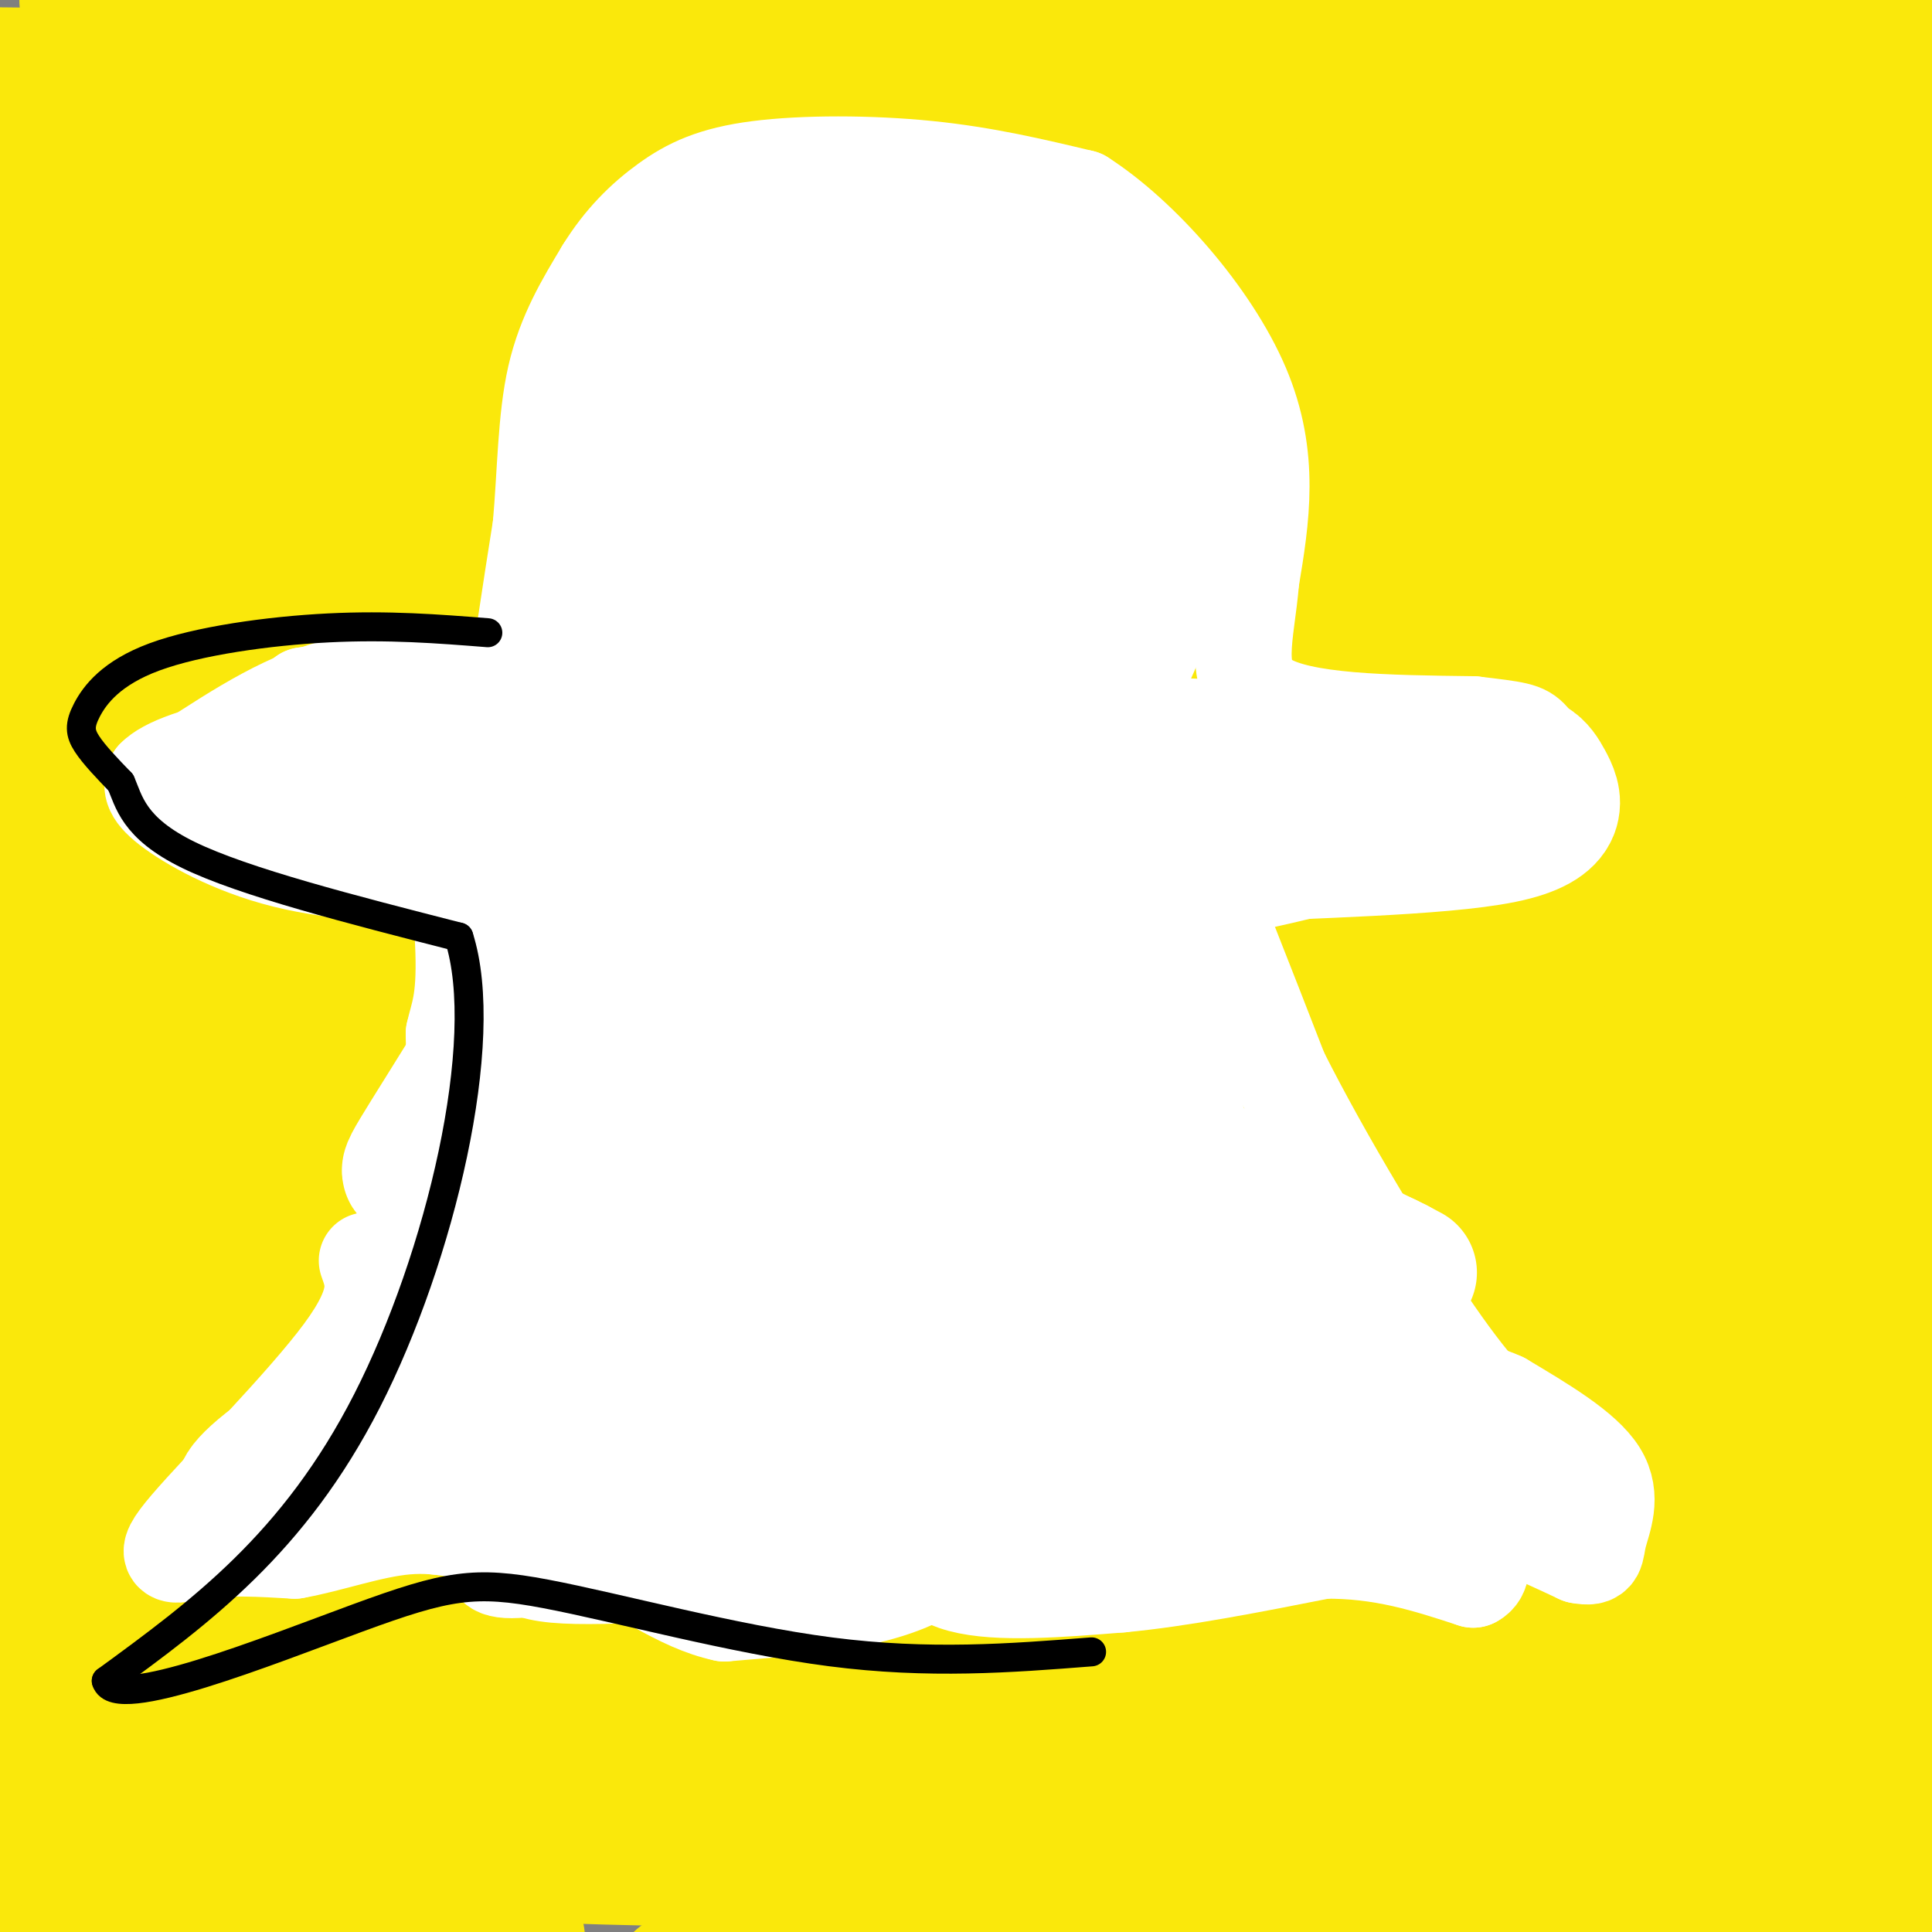<svg viewBox='0 0 400 400' version='1.1' xmlns='http://www.w3.org/2000/svg' xmlns:xlink='http://www.w3.org/1999/xlink'><rect x="0" y="0" width="400" height="400" fill="#808080" stroke="none"/><g fill='none' stroke='#fae80b' stroke-width='28' stroke-linecap='round' stroke-linejoin='round'><path d='M82,337c2.667,-63.417 5.333,-126.833 5,-162c-0.333,-35.167 -3.667,-42.083 -7,-49'/><path d='M80,126c-0.888,-13.536 0.391,-22.876 0,-7c-0.391,15.876 -2.451,56.967 -2,83c0.451,26.033 3.415,37.010 4,54c0.585,16.990 -1.207,39.995 -3,63'/><path d='M79,319c-0.289,16.156 0.489,25.044 1,6c0.511,-19.044 0.756,-66.022 1,-113'/><path d='M81,212c-1.202,-25.940 -4.708,-34.292 -6,-42c-1.292,-7.708 -0.369,-14.774 1,-20c1.369,-5.226 3.185,-8.613 5,-12'/><path d='M81,138c1.102,-6.297 1.357,-16.038 3,-21c1.643,-4.962 4.673,-5.144 10,-8c5.327,-2.856 12.951,-8.388 21,-11c8.049,-2.612 16.525,-2.306 25,-2'/><path d='M140,96c20.214,1.893 58.250,7.625 88,10c29.750,2.375 51.214,1.393 56,1c4.786,-0.393 -7.107,-0.196 -19,0'/><path d='M265,107c-25.578,-0.133 -80.022,-0.467 -114,-2c-33.978,-1.533 -47.489,-4.267 -61,-7'/><path d='M90,98c-10.655,-1.000 -6.792,0.000 -9,2c-2.208,2.000 -10.488,5.000 -13,14c-2.512,9.000 0.744,24.000 4,39'/><path d='M72,153c0.833,31.500 0.917,90.750 1,150'/><path d='M73,303c-0.467,29.733 -2.133,29.067 5,30c7.133,0.933 23.067,3.467 39,6'/><path d='M117,339c28.833,1.167 81.417,1.083 134,1'/><path d='M251,340c29.200,-0.244 35.200,-1.356 39,-3c3.800,-1.644 5.400,-3.822 7,-6'/><path d='M297,331c0.655,-7.869 -1.208,-24.542 -1,-45c0.208,-20.458 2.488,-44.702 5,-60c2.512,-15.298 5.256,-21.649 8,-28'/><path d='M309,198c1.733,-15.200 2.067,-39.200 1,-53c-1.067,-13.800 -3.533,-17.400 -6,-21'/><path d='M304,124c-1.333,-5.167 -1.667,-7.583 -2,-10'/><path d='M302,114c-3.798,-2.560 -12.292,-3.958 -9,-3c3.292,0.958 18.369,4.274 24,12c5.631,7.726 1.815,19.863 -2,32'/><path d='M315,155c0.333,14.786 2.167,35.750 2,67c-0.167,31.250 -2.333,72.786 -4,93c-1.667,20.214 -2.833,19.107 -4,18'/><path d='M309,333c3.156,5.244 13.044,9.356 -2,10c-15.044,0.644 -55.022,-2.178 -95,-5'/><path d='M212,338c-33.667,-4.022 -70.333,-11.578 -87,-17c-16.667,-5.422 -13.333,-8.711 -10,-12'/><path d='M115,309c-3.689,6.756 -7.911,29.644 -6,3c1.911,-26.644 9.956,-102.822 18,-179'/><path d='M127,133c-1.095,-33.071 -12.833,-26.250 -18,-18c-5.167,8.250 -3.762,17.929 -2,29c1.762,11.071 3.881,23.536 6,36'/><path d='M113,180c-0.690,20.163 -5.415,52.570 -7,71c-1.585,18.430 -0.030,22.882 1,25c1.030,2.118 1.536,1.902 4,1c2.464,-0.902 6.887,-2.489 10,-2c3.113,0.489 4.915,3.055 5,-7c0.085,-10.055 -1.547,-32.730 -1,-52c0.547,-19.270 3.274,-35.135 6,-51'/><path d='M131,165c7.810,-16.893 24.333,-33.625 24,-39c-0.333,-5.375 -17.524,0.607 -22,3c-4.476,2.393 3.762,1.196 12,0'/><path d='M145,129c32.246,-1.292 106.860,-4.522 123,-2c16.140,2.522 -26.193,10.794 -55,15c-28.807,4.206 -44.088,4.344 -55,6c-10.912,1.656 -17.456,4.828 -24,8'/><path d='M134,156c34.889,-5.556 134.111,-23.444 162,-27c27.889,-3.556 -15.556,7.222 -59,18'/><path d='M237,147c-21.048,6.119 -44.167,12.417 -69,20c-24.833,7.583 -51.381,16.452 -30,14c21.381,-2.452 90.690,-16.226 160,-30'/><path d='M298,151c29.126,-6.663 21.943,-8.321 5,-3c-16.943,5.321 -43.644,17.622 -58,24c-14.356,6.378 -16.365,6.832 -31,8c-14.635,1.168 -41.896,3.048 -56,5c-14.104,1.952 -15.052,3.976 -16,6'/><path d='M142,191c-11.719,4.488 -33.018,12.708 -14,13c19.018,0.292 78.351,-7.344 107,-11c28.649,-3.656 26.614,-3.330 30,-5c3.386,-1.670 12.193,-5.335 21,-9'/><path d='M286,179c13.774,-5.988 37.708,-16.458 9,-5c-28.708,11.458 -110.060,44.845 -152,61c-41.940,16.155 -44.470,15.077 -47,14'/><path d='M96,249c18.313,-4.691 87.595,-23.418 128,-37c40.405,-13.582 51.932,-22.017 45,-19c-6.932,3.017 -32.322,17.487 -50,25c-17.678,7.513 -27.643,8.068 -34,9c-6.357,0.932 -9.106,2.239 -21,3c-11.894,0.761 -32.933,0.974 -40,-2c-7.067,-2.974 -0.162,-9.135 10,-17c10.162,-7.865 23.581,-17.432 37,-27'/><path d='M171,184c8.556,-5.895 11.444,-7.134 23,-11c11.556,-3.866 31.778,-10.359 33,-8c1.222,2.359 -16.558,13.570 -27,20c-10.442,6.430 -13.547,8.079 -32,14c-18.453,5.921 -52.256,16.113 -76,21c-23.744,4.887 -37.431,4.470 -48,4c-10.569,-0.470 -18.020,-0.991 -26,-3c-7.980,-2.009 -16.490,-5.504 -25,-9'/><path d='M12,170c5.119,-5.370 10.238,-10.741 23,-20c12.762,-9.259 33.165,-22.407 51,-33c17.835,-10.593 33.100,-18.631 76,-36c42.900,-17.369 113.435,-44.070 156,-58c42.565,-13.930 57.159,-15.091 61,-14c3.841,1.091 -3.073,4.432 -22,11c-18.927,6.568 -49.869,16.363 -73,23c-23.131,6.637 -38.453,10.116 -67,16c-28.547,5.884 -70.320,14.172 -108,19c-37.680,4.828 -71.268,6.194 -79,4c-7.732,-2.194 10.391,-7.949 18,-12c7.609,-4.051 4.702,-6.398 49,-15c44.298,-8.602 135.799,-23.458 197,-32c61.201,-8.542 92.100,-10.771 123,-13'/><path d='M402,18c-63.169,7.151 -126.338,14.303 -185,19c-58.662,4.697 -112.819,6.941 -127,5c-14.181,-1.941 11.612,-8.065 19,-11c7.388,-2.935 -3.631,-2.682 25,-7c28.631,-4.318 96.911,-13.209 129,-18c32.089,-4.791 27.985,-5.482 12,0c-15.985,5.482 -43.853,17.138 -98,25c-54.147,7.862 -134.574,11.931 -215,16'/><path d='M61,31c116.022,-3.444 232.044,-6.889 262,-5c29.956,1.889 -26.156,9.111 -103,13c-76.844,3.889 -174.422,4.444 -272,5'/><path d='M18,0c0.000,0.000 93.000,-5.000 93,-5'/><path d='M145,0c-2.244,2.044 -4.489,4.089 -28,8c-23.511,3.911 -68.289,9.689 -101,12c-32.711,2.311 -53.356,1.156 -74,0'/><path d='M296,5c-41.333,4.167 -82.667,8.333 -140,10c-57.333,1.667 -130.667,0.833 -204,0'/><path d='M347,2c2.825,0.518 5.649,1.037 7,2c1.351,0.963 1.228,2.372 -4,4c-5.228,1.628 -15.561,3.477 -51,5c-35.439,1.523 -95.982,2.721 -107,0c-11.018,-2.721 27.491,-9.360 66,-16'/><path d='M302,0c-3.582,1.576 -7.164,3.152 -41,4c-33.836,0.848 -97.925,0.970 -115,0c-17.075,-0.970 12.864,-3.030 48,-4c35.136,-0.970 75.467,-0.848 116,1c40.533,1.848 81.266,5.424 122,9'/><path d='M338,45c-79.750,8.750 -159.500,17.500 -220,22c-60.500,4.500 -101.750,4.750 -143,5'/><path d='M12,56c14.667,-1.250 29.333,-2.500 134,1c104.667,3.500 299.333,11.750 494,20'/><path d='M364,98c-42.333,2.250 -84.667,4.500 -150,5c-65.333,0.500 -153.667,-0.750 -242,-2'/><path d='M169,82c50.250,2.583 100.500,5.167 163,10c62.500,4.833 137.250,11.917 212,19'/><path d='M299,134c-28.444,-0.800 -56.889,-1.600 -103,-6c-46.111,-4.400 -109.889,-12.400 -147,-18c-37.111,-5.600 -47.556,-8.800 -58,-12'/><path d='M139,84c0.000,0.000 359.000,23.000 359,23'/><path d='M351,80c-9.911,-1.911 -19.822,-3.822 -23,-6c-3.178,-2.178 0.378,-4.622 20,-7c19.622,-2.378 55.311,-4.689 91,-7'/><path d='M402,53c-11.167,-0.667 -22.333,-1.333 -22,-2c0.333,-0.667 12.167,-1.333 24,-2'/><path d='M393,51c-18.029,1.462 -36.057,2.923 -62,4c-25.943,1.077 -59.800,1.769 -68,-2c-8.200,-3.769 9.256,-12.000 27,-19c17.744,-7.000 35.777,-12.769 52,-18c16.223,-5.231 30.635,-9.923 53,-15c22.365,-5.077 52.682,-10.538 83,-16'/><path d='M311,17c-61.750,-3.250 -123.500,-6.500 -170,-10c-46.500,-3.500 -77.750,-7.250 -109,-11'/><path d='M367,55c-7.027,1.134 -14.054,2.268 -30,2c-15.946,-0.268 -40.810,-1.938 -49,-4c-8.190,-2.062 0.295,-4.517 4,-6c3.705,-1.483 2.630,-1.995 27,-6c24.370,-4.005 74.185,-11.502 124,-19'/><path d='M397,24c-21.167,0.333 -42.333,0.667 -35,2c7.333,1.333 43.167,3.667 79,6'/><path d='M374,66c-41.014,1.538 -82.027,3.076 -140,-3c-57.973,-6.076 -132.904,-19.765 -151,-20c-18.096,-0.235 20.645,12.983 36,20c15.355,7.017 7.324,7.833 6,8c-1.324,0.167 4.057,-0.316 -2,3c-6.057,3.316 -23.554,10.431 -33,14c-9.446,3.569 -10.842,3.591 -27,4c-16.158,0.409 -47.079,1.204 -78,2'/><path d='M5,86c16.713,-2.129 33.427,-4.258 62,-4c28.573,0.258 69.006,2.904 82,6c12.994,3.096 -1.449,6.641 -22,10c-20.551,3.359 -47.208,6.532 -62,8c-14.792,1.468 -17.720,1.231 -22,-1c-4.280,-2.231 -9.914,-6.456 -24,-9c-14.086,-2.544 -36.625,-3.407 38,-8c74.625,-4.593 246.413,-12.914 306,-14c59.587,-1.086 6.973,5.064 -29,12c-35.973,6.936 -55.305,14.657 -82,20c-26.695,5.343 -60.753,8.308 -81,8c-20.247,-0.308 -26.682,-3.891 -31,-7c-4.318,-3.109 -6.519,-5.746 47,-6c53.519,-0.254 162.760,1.873 272,4'/><path d='M369,112c-56.156,3.133 -112.311,6.267 -153,8c-40.689,1.733 -65.911,2.067 -101,0c-35.089,-2.067 -80.044,-6.533 -125,-11'/><path d='M19,104c99.500,2.417 199.000,4.833 269,9c70.000,4.167 110.500,10.083 151,16'/><path d='M335,164c-59.333,-1.867 -118.667,-3.733 -162,-6c-43.333,-2.267 -70.667,-4.933 -108,-10c-37.333,-5.067 -84.667,-12.533 -132,-20'/><path d='M51,131c124.829,4.633 249.658,9.266 295,12c45.342,2.734 11.197,3.570 -22,7c-33.197,3.430 -65.444,9.456 -101,13c-35.556,3.544 -74.419,4.608 -100,6c-25.581,1.392 -37.880,3.112 -67,0c-29.120,-3.112 -75.060,-11.056 -121,-19'/><path d='M20,152c81.600,7.444 163.200,14.889 222,21c58.800,6.111 94.800,10.889 120,15c25.200,4.111 39.600,7.556 54,11'/><path d='M378,200c-54.333,-1.083 -108.667,-2.167 -178,-7c-69.333,-4.833 -153.667,-13.417 -238,-22'/><path d='M103,144c55.923,2.940 111.845,5.881 120,8c8.155,2.119 -31.458,3.417 -56,4c-24.542,0.583 -34.012,0.452 -64,-1c-29.988,-1.452 -80.494,-4.226 -131,-7'/><path d='M60,126c23.982,5.637 47.964,11.274 65,16c17.036,4.726 27.125,8.542 31,12c3.875,3.458 1.536,6.560 -31,8c-32.536,1.440 -95.268,1.220 -158,1'/><path d='M49,136c45.971,2.987 91.943,5.974 77,0c-14.943,-5.974 -90.799,-20.911 -121,-27c-30.201,-6.089 -14.746,-3.332 12,-3c26.746,0.332 64.785,-1.762 63,0c-1.785,1.762 -43.392,7.381 -85,13'/><path d='M22,150c115.133,1.911 230.267,3.822 232,2c1.733,-1.822 -109.933,-7.378 -175,-12c-65.067,-4.622 -83.533,-8.311 -102,-12'/><path d='M136,86c29.833,0.833 59.667,1.667 113,7c53.333,5.333 130.167,15.167 207,25'/><path d='M364,144c-127.250,16.143 -254.500,32.286 -296,37c-41.500,4.714 2.750,-2.000 21,-5c18.250,-3.000 10.500,-2.286 61,-2c50.500,0.286 159.250,0.143 268,0'/><path d='M389,164c-23.776,-0.623 -47.553,-1.246 -70,-3c-22.447,-1.754 -43.565,-4.638 -52,-7c-8.435,-2.362 -4.189,-4.200 3,-8c7.189,-3.800 17.320,-9.562 38,-15c20.680,-5.438 51.909,-10.554 72,-13c20.091,-2.446 29.046,-2.223 38,-2'/><path d='M384,158c-4.659,2.013 -9.318,4.026 -17,5c-7.682,0.974 -18.387,0.910 -25,1c-6.613,0.090 -9.133,0.333 -13,-1c-3.867,-1.333 -9.079,-4.244 -12,-7c-2.921,-2.756 -3.549,-5.359 16,-10c19.549,-4.641 59.274,-11.321 99,-18'/><path d='M393,154c-7.298,-0.714 -14.595,-1.429 -18,-2c-3.405,-0.571 -2.917,-1.000 0,-3c2.917,-2.000 8.262,-5.571 16,-8c7.738,-2.429 17.869,-3.714 28,-5'/><path d='M393,179c-7.838,1.643 -15.675,3.286 -33,1c-17.325,-2.286 -44.137,-8.500 -84,-10c-39.863,-1.500 -92.778,1.713 -125,1c-32.222,-0.713 -43.750,-5.353 -49,-7c-5.250,-1.647 -4.223,-0.302 -1,8c3.223,8.302 8.641,23.559 10,32c1.359,8.441 -1.341,10.065 -3,12c-1.659,1.935 -2.276,4.183 -9,8c-6.724,3.817 -19.554,9.205 -31,12c-11.446,2.795 -21.509,2.998 -31,2c-9.491,-0.998 -18.410,-3.195 -20,-5c-1.590,-1.805 4.149,-3.217 18,-5c13.851,-1.783 35.815,-3.938 76,-5c40.185,-1.062 98.593,-1.031 157,-1'/><path d='M268,222c45.048,-0.071 79.167,0.250 92,2c12.833,1.750 4.381,4.929 -61,6c-65.381,1.071 -187.690,0.036 -310,-1'/><path d='M45,209c31.640,0.416 63.279,0.833 107,4c43.721,3.167 99.523,9.086 122,12c22.477,2.914 11.628,2.823 -13,6c-24.628,3.177 -63.037,9.622 -111,13c-47.963,3.378 -105.482,3.689 -163,4'/><path d='M2,212c81.667,-2.833 163.333,-5.667 160,-6c-3.333,-0.333 -91.667,1.833 -180,4'/><path d='M10,206c24.917,3.417 49.833,6.833 43,7c-6.833,0.167 -45.417,-2.917 -84,-6'/><path d='M2,181c6.000,-0.333 12.000,-0.667 10,0c-2.000,0.667 -12.000,2.333 -22,4'/><path d='M32,187c15.917,0.500 31.833,1.000 23,2c-8.833,1.000 -42.417,2.500 -76,4'/><path d='M0,186c45.804,-1.012 91.607,-2.024 127,-1c35.393,1.024 60.375,4.083 68,7c7.625,2.917 -2.107,5.690 -38,10c-35.893,4.310 -97.946,10.155 -160,16'/><path d='M22,220c0.000,0.000 421.000,8.000 421,8'/><path d='M298,266c-96.000,0.417 -192.000,0.833 -251,0c-59.000,-0.833 -81.000,-2.917 -103,-5'/><path d='M46,233c68.599,-0.017 137.197,-0.034 171,0c33.803,0.034 32.810,0.120 42,2c9.190,1.880 28.563,5.554 35,8c6.437,2.446 -0.063,3.664 -3,5c-2.938,1.336 -2.313,2.791 -25,9c-22.687,6.209 -68.685,17.172 -106,24c-37.315,6.828 -65.947,9.522 -92,11c-26.053,1.478 -49.526,1.739 -73,2'/><path d='M0,253c0.000,0.000 532.000,6.000 532,6'/><path d='M336,274c0.000,0.000 -337.000,-2.000 -337,-2'/><path d='M47,255c0.000,0.000 383.000,-12.000 383,-12'/><path d='M386,247c-14.222,-0.089 -28.444,-0.178 -34,-1c-5.556,-0.822 -2.444,-2.378 10,-4c12.444,-1.622 34.222,-3.311 56,-5'/><path d='M395,232c-20.733,-0.933 -41.467,-1.867 -45,-4c-3.533,-2.133 10.133,-5.467 23,-8c12.867,-2.533 24.933,-4.267 37,-6'/><path d='M398,216c-94.644,29.889 -189.289,59.778 -239,75c-49.711,15.222 -54.489,15.778 -80,20c-25.511,4.222 -71.756,12.111 -118,20'/><path d='M39,326c95.917,-16.667 191.833,-33.333 253,-43c61.167,-9.667 87.583,-12.333 114,-15'/><path d='M323,313c-24.202,1.274 -48.405,2.548 -92,2c-43.595,-0.548 -106.583,-2.917 -145,-5c-38.417,-2.083 -52.262,-3.881 -71,-7c-18.738,-3.119 -42.369,-7.560 -66,-12'/><path d='M26,264c0.000,0.000 387.000,-19.000 387,-19'/><path d='M361,262c-58.338,9.065 -116.676,18.129 -157,23c-40.324,4.871 -62.632,5.547 -70,6c-7.368,0.453 0.206,0.681 3,2c2.794,1.319 0.810,3.728 -3,6c-3.810,2.272 -9.444,4.405 -14,7c-4.556,2.595 -8.034,5.651 -29,6c-20.966,0.349 -59.421,-2.010 -61,-3c-1.579,-0.990 33.718,-0.610 52,2c18.282,2.610 19.548,7.451 21,10c1.452,2.549 3.090,2.807 -2,6c-5.090,3.193 -16.909,9.321 -26,13c-9.091,3.679 -15.455,4.908 -30,6c-14.545,1.092 -37.273,2.046 -60,3'/><path d='M5,347c9.538,-1.467 19.076,-2.934 42,-3c22.924,-0.066 59.233,1.270 77,3c17.767,1.730 16.990,3.856 20,6c3.010,2.144 9.807,4.307 6,8c-3.807,3.693 -18.217,8.917 -31,12c-12.783,3.083 -23.938,4.024 -47,4c-23.062,-0.024 -58.031,-1.012 -93,-2'/><path d='M10,355c4.446,-0.107 8.893,-0.214 12,1c3.107,1.214 4.875,3.750 5,6c0.125,2.250 -1.393,4.214 -9,7c-7.607,2.786 -21.304,6.393 -35,10'/><path d='M9,356c46.178,-0.244 92.356,-0.489 108,1c15.644,1.489 0.756,4.711 -25,8c-25.756,3.289 -62.378,6.644 -99,10'/><path d='M36,370c34.644,3.133 69.289,6.267 85,8c15.711,1.733 12.489,2.067 -15,5c-27.489,2.933 -79.244,8.467 -131,14'/><path d='M16,389c32.067,3.956 64.133,7.911 79,10c14.867,2.089 12.533,2.311 11,3c-1.533,0.689 -2.267,1.844 -3,3'/><path d='M32,403c-17.324,2.312 -34.649,4.624 13,-7c47.649,-11.624 160.271,-37.183 212,-48c51.729,-10.817 42.565,-6.893 52,-5c9.435,1.893 37.470,1.755 48,3c10.530,1.245 3.556,3.871 -1,6c-4.556,2.129 -6.695,3.759 -10,6c-3.305,2.241 -7.778,5.092 -30,10c-22.222,4.908 -62.194,11.872 -92,15c-29.806,3.128 -49.448,2.419 -72,2c-22.552,-0.419 -48.015,-0.548 -77,-4c-28.985,-3.452 -61.493,-10.226 -94,-17'/><path d='M62,349c0.000,0.000 358.000,3.000 358,3'/><path d='M398,360c-65.583,14.333 -131.167,28.667 -174,37c-42.833,8.333 -62.917,10.667 -83,13'/><path d='M316,403c-4.488,-0.097 -8.975,-0.193 -12,-1c-3.025,-0.807 -4.587,-2.324 15,-5c19.587,-2.676 60.322,-6.511 68,-6c7.678,0.511 -17.702,5.368 -51,8c-33.298,2.632 -74.514,3.038 -64,2c10.514,-1.038 72.757,-3.519 135,-6'/><path d='M366,393c-23.636,-4.619 -47.273,-9.238 -64,-14c-16.727,-4.762 -26.545,-9.668 -28,-13c-1.455,-3.332 5.455,-5.089 12,-7c6.545,-1.911 12.727,-3.974 35,-5c22.273,-1.026 60.636,-1.013 99,-1'/><path d='M356,382c-22.321,-0.833 -44.643,-1.667 -60,-3c-15.357,-1.333 -23.750,-3.167 -23,-6c0.750,-2.833 10.643,-6.667 35,-11c24.357,-4.333 63.179,-9.167 102,-14'/><path d='M384,354c-48.837,8.480 -97.673,16.960 -127,21c-29.327,4.040 -39.143,3.640 -50,2c-10.857,-1.640 -22.753,-4.521 -28,-6c-5.247,-1.479 -3.844,-1.556 0,-4c3.844,-2.444 10.130,-7.253 27,-13c16.870,-5.747 44.325,-12.431 73,-16c28.675,-3.569 58.570,-4.024 75,-2c16.430,2.024 19.397,6.528 21,9c1.603,2.472 1.844,2.914 0,7c-1.844,4.086 -5.774,11.816 -19,19c-13.226,7.184 -35.749,13.820 -47,17c-11.251,3.180 -11.232,2.902 -17,2c-5.768,-0.902 -17.325,-2.430 -22,-4c-4.675,-1.570 -2.470,-3.184 4,-9c6.470,-5.816 17.203,-15.835 31,-25c13.797,-9.165 30.656,-17.476 49,-25c18.344,-7.524 38.172,-14.262 58,-21'/><path d='M387,321c-24.588,4.355 -49.176,8.709 -72,11c-22.824,2.291 -43.884,2.517 -54,3c-10.116,0.483 -9.288,1.223 -20,-1c-10.712,-2.223 -32.964,-7.410 -37,-11c-4.036,-3.590 10.144,-5.582 17,-7c6.856,-1.418 6.387,-2.262 42,-4c35.613,-1.738 107.306,-4.369 179,-7'/><path d='M389,313c-18.745,1.652 -37.491,3.304 -54,4c-16.509,0.696 -30.783,0.435 -49,-2c-18.217,-2.435 -40.378,-7.044 -44,-11c-3.622,-3.956 11.294,-7.257 15,-9c3.706,-1.743 -3.798,-1.926 23,-5c26.798,-3.074 87.899,-9.037 149,-15'/><path d='M374,294c-19.778,0.083 -39.557,0.166 -49,0c-9.443,-0.166 -8.552,-0.581 -11,-1c-2.448,-0.419 -8.236,-0.844 -1,-3c7.236,-2.156 27.496,-6.045 50,-8c22.504,-1.955 47.252,-1.978 72,-2'/><path d='M397,378c-5.016,1.575 -10.033,3.149 -15,7c-4.967,3.851 -9.885,9.977 -7,-6c2.885,-15.977 13.574,-54.057 18,-63c4.426,-8.943 2.588,11.252 0,30c-2.588,18.748 -5.928,36.047 -6,41c-0.072,4.953 3.122,-2.442 4,-10c0.878,-7.558 -0.561,-15.279 -2,-23'/><path d='M389,354c-0.833,-4.667 -1.917,-4.833 -3,-5'/></g>
<g fill='none' stroke='#ffffff' stroke-width='20' stroke-linecap='round' stroke-linejoin='round'><path d='M125,273c-1.083,5.917 -2.167,11.833 -6,19c-3.833,7.167 -10.417,15.583 -17,24'/><path d='M102,316c-2.536,4.821 -0.375,4.875 0,6c0.375,1.125 -1.036,3.321 5,3c6.036,-0.321 19.518,-3.161 33,-6'/><path d='M140,319c10.333,-4.000 19.667,-11.000 29,-18'/><path d='M169,301c3.333,-0.667 -2.833,6.667 -9,14'/><path d='M160,315c-2.452,3.143 -4.083,4.000 -5,7c-0.917,3.000 -1.119,8.143 3,9c4.119,0.857 12.560,-2.571 21,-6'/><path d='M179,325c4.738,-2.536 6.083,-5.875 8,-5c1.917,0.875 4.405,5.964 12,8c7.595,2.036 20.298,1.018 33,0'/><path d='M232,328c12.500,-1.167 27.250,-4.083 42,-7'/><path d='M274,321c12.167,-0.167 21.583,2.917 31,6'/><path d='M305,327c4.111,-2.044 -1.111,-10.156 1,-12c2.111,-1.844 11.556,2.578 21,7'/><path d='M327,322c3.917,0.774 3.208,-0.792 4,-4c0.792,-3.208 3.083,-8.060 0,-13c-3.083,-4.940 -11.542,-9.970 -20,-15'/><path d='M311,290c-6.500,-3.000 -12.750,-3.000 -19,-3'/><path d='M76,261c1.482,4.107 2.964,8.214 -5,19c-7.964,10.786 -25.375,28.250 -32,36c-6.625,7.750 -2.464,5.786 3,5c5.464,-0.786 12.232,-0.393 19,0'/><path d='M61,321c7.178,-1.244 15.622,-4.356 23,-5c7.378,-0.644 13.689,1.178 20,3'/><path d='M104,319c3.067,2.156 0.733,6.044 11,7c10.267,0.956 33.133,-1.022 56,-3'/><path d='M171,323c14.274,-0.833 21.958,-1.417 23,0c1.042,1.417 -4.560,4.833 -13,7c-8.440,2.167 -19.720,3.083 -31,4'/><path d='M150,334c-9.533,-2.000 -17.867,-9.000 -28,-13c-10.133,-4.000 -22.067,-5.000 -34,-6'/><path d='M88,315c-8.024,-3.036 -11.083,-7.625 -13,-12c-1.917,-4.375 -2.690,-8.536 -2,-12c0.690,-3.464 2.845,-6.232 5,-9'/><path d='M78,282c2.345,-3.381 5.708,-7.333 2,-3c-3.708,4.333 -14.488,16.952 -16,18c-1.512,1.048 6.244,-9.476 14,-20'/><path d='M78,277c3.333,-7.667 4.667,-16.833 6,-26'/><path d='M84,251c1.333,-3.022 1.667,2.422 3,0c1.333,-2.422 3.667,-12.711 6,-23'/><path d='M93,228c1.167,-6.167 1.083,-10.083 1,-14'/><path d='M94,214c0.810,-3.810 2.333,-6.333 2,-17c-0.333,-10.667 -2.524,-29.476 -4,-37c-1.476,-7.524 -2.238,-3.762 -3,0'/><path d='M89,160c-7.417,0.381 -24.458,1.333 -32,0c-7.542,-1.333 -5.583,-4.952 -3,-8c2.583,-3.048 5.792,-5.524 9,-8'/><path d='M63,144c11.800,-2.000 36.800,-3.000 45,-3c8.200,0.000 -0.400,1.000 -9,2'/><path d='M99,143c-6.200,-0.622 -17.200,-3.178 -28,-1c-10.800,2.178 -21.400,9.089 -32,16'/><path d='M39,158c5.381,4.964 34.833,9.375 50,13c15.167,3.625 16.048,6.464 14,8c-2.048,1.536 -7.024,1.768 -12,2'/><path d='M91,181c-7.702,0.214 -20.958,-0.250 -32,-3c-11.042,-2.750 -19.869,-7.786 -24,-11c-4.131,-3.214 -3.565,-4.607 -3,-6'/><path d='M32,161c2.156,-2.311 9.044,-5.089 21,-7c11.956,-1.911 28.978,-2.956 46,-4'/><path d='M99,150c8.711,-0.400 7.489,0.600 8,-6c0.511,-6.600 2.756,-20.800 5,-35'/><path d='M112,109c1.000,-11.356 1.000,-22.244 3,-31c2.000,-8.756 6.000,-15.378 10,-22'/><path d='M125,56c3.796,-6.169 8.285,-10.592 13,-14c4.715,-3.408 9.654,-5.802 19,-7c9.346,-1.198 23.099,-1.199 35,0c11.901,1.199 21.951,3.600 32,6'/><path d='M224,41c12.222,7.822 26.778,24.378 33,39c6.222,14.622 4.111,27.311 2,40'/><path d='M259,120c-0.933,11.556 -4.267,20.444 3,25c7.267,4.556 25.133,4.778 43,5'/><path d='M305,150c9.140,1.077 10.491,1.268 12,3c1.509,1.732 3.175,5.005 4,7c0.825,1.995 0.807,2.713 -2,4c-2.807,1.287 -8.404,3.144 -14,5'/><path d='M305,169c-12.500,1.976 -36.750,4.417 -49,4c-12.250,-0.417 -12.500,-3.690 -9,4c3.500,7.690 10.750,26.345 18,45'/><path d='M265,222c9.060,18.024 22.708,40.583 32,54c9.292,13.417 14.226,17.690 18,20c3.774,2.310 6.387,2.655 9,3'/></g>
<g fill='none' stroke='#ffffff' stroke-width='28' stroke-linecap='round' stroke-linejoin='round'><path d='M94,162c1.998,-4.026 3.997,-8.052 10,-12c6.003,-3.948 16.012,-7.817 20,-8c3.988,-0.183 1.956,3.319 -1,7c-2.956,3.681 -6.836,7.542 -11,11c-4.164,3.458 -8.611,6.515 -7,3c1.611,-3.515 9.280,-13.600 14,-19c4.720,-5.400 6.491,-6.114 8,-6c1.509,0.114 2.754,1.057 4,2'/><path d='M131,140c-5.671,15.180 -21.850,52.131 -17,37c4.850,-15.131 30.729,-82.343 31,-91c0.271,-8.657 -25.065,41.241 -28,46c-2.935,4.759 16.533,-35.620 36,-76'/><path d='M153,56c4.652,-8.314 -1.719,8.900 -6,17c-4.281,8.100 -6.472,7.087 -9,7c-2.528,-0.087 -5.391,0.752 -7,0c-1.609,-0.752 -1.963,-3.094 0,-8c1.963,-4.906 6.242,-12.375 14,-18c7.758,-5.625 18.995,-9.406 24,-9c5.005,0.406 3.778,4.998 0,13c-3.778,8.002 -10.106,19.412 -15,24c-4.894,4.588 -8.353,2.353 -10,0c-1.647,-2.353 -1.482,-4.826 1,-9c2.482,-4.174 7.281,-10.050 12,-14c4.719,-3.950 9.360,-5.975 14,-8'/><path d='M171,51c4.526,-1.780 8.839,-2.230 12,-2c3.161,0.230 5.168,1.140 8,3c2.832,1.860 6.489,4.669 9,7c2.511,2.331 3.878,4.183 2,7c-1.878,2.817 -6.999,6.600 -15,10c-8.001,3.400 -18.880,6.416 -23,6c-4.120,-0.416 -1.481,-4.264 3,-10c4.481,-5.736 10.803,-13.361 16,-18c5.197,-4.639 9.268,-6.293 13,-7c3.732,-0.707 7.124,-0.468 8,4c0.876,4.468 -0.764,13.164 -3,20c-2.236,6.836 -5.067,11.810 -8,15c-2.933,3.190 -5.966,4.595 -9,6'/><path d='M184,92c-2.818,0.086 -5.362,-2.700 -6,-6c-0.638,-3.300 0.632,-7.114 3,-11c2.368,-3.886 5.835,-7.845 11,-12c5.165,-4.155 12.029,-8.507 16,-6c3.971,2.507 5.050,11.872 7,17c1.950,5.128 4.772,6.020 -3,12c-7.772,5.980 -26.138,17.050 -41,25c-14.862,7.950 -26.221,12.780 -29,12c-2.779,-0.780 3.021,-7.172 7,-12c3.979,-4.828 6.137,-8.094 18,-16c11.863,-7.906 33.432,-20.453 55,-33'/><path d='M222,62c6.361,1.021 -5.237,20.074 -14,34c-8.763,13.926 -14.689,22.725 -19,28c-4.311,5.275 -7.005,7.027 1,-5c8.005,-12.027 26.708,-37.833 34,-43c7.292,-5.167 3.171,10.306 2,18c-1.171,7.694 0.608,7.610 -4,16c-4.608,8.390 -15.602,25.254 -20,31c-4.398,5.746 -2.199,0.373 0,-5'/><path d='M202,136c-0.092,-1.507 -0.323,-2.774 8,-15c8.323,-12.226 25.200,-35.411 32,-37c6.800,-1.589 3.523,18.418 -2,35c-5.523,16.582 -13.292,29.738 -15,35c-1.708,5.262 2.646,2.631 7,0'/><path d='M232,154c14.345,0.429 46.708,1.500 59,3c12.292,1.500 4.512,3.429 0,6c-4.512,2.571 -5.756,5.786 -7,9'/><path d='M284,172c-9.711,3.578 -30.489,8.022 -37,9c-6.511,0.978 1.244,-1.511 9,-4'/><path d='M256,177c13.246,-0.947 41.860,-1.316 55,-4c13.140,-2.684 10.807,-7.684 9,-11c-1.807,-3.316 -3.088,-4.947 -10,-5c-6.912,-0.053 -19.456,1.474 -32,3'/><path d='M278,160c-22.803,1.968 -63.809,5.386 -81,7c-17.191,1.614 -10.567,1.422 -4,-5c6.567,-6.422 13.076,-19.075 12,-22c-1.076,-2.925 -9.736,3.879 -18,12c-8.264,8.121 -16.132,17.561 -24,27'/><path d='M163,179c-1.150,-11.906 7.976,-55.171 2,-46c-5.976,9.171 -27.056,70.778 -35,87c-7.944,16.222 -2.754,-12.940 2,-34c4.754,-21.060 9.073,-34.017 10,-37c0.927,-2.983 -1.536,4.009 -4,11'/><path d='M138,160c-5.930,22.407 -18.754,72.923 -23,86c-4.246,13.077 0.088,-11.287 1,-24c0.912,-12.713 -1.596,-13.775 -4,-12c-2.404,1.775 -4.702,6.388 -7,11'/><path d='M105,221c-0.247,5.035 2.635,12.123 -2,22c-4.635,9.877 -16.786,22.544 -22,31c-5.214,8.456 -3.490,12.702 -5,16c-1.510,3.298 -6.255,5.649 -11,8'/><path d='M65,298c-4.984,4.073 -11.944,10.257 -14,11c-2.056,0.743 0.793,-3.954 14,-12c13.207,-8.046 36.774,-19.442 52,-30c15.226,-10.558 22.113,-20.279 29,-30'/><path d='M146,237c3.569,-1.300 -2.010,10.451 -17,28c-14.990,17.549 -39.391,40.898 -39,46c0.391,5.102 25.574,-8.042 53,-15c27.426,-6.958 57.093,-7.731 72,-8c14.907,-0.269 15.052,-0.034 14,2c-1.052,2.034 -3.301,5.867 -19,8c-15.699,2.133 -44.850,2.567 -74,3'/><path d='M136,301c-5.240,-0.712 18.659,-3.993 43,-5c24.341,-1.007 49.124,0.260 76,2c26.876,1.740 55.845,3.952 41,5c-14.845,1.048 -73.505,0.930 -99,1c-25.495,0.070 -17.826,0.326 -12,-1c5.826,-1.326 9.807,-4.236 29,-5c19.193,-0.764 53.596,0.618 88,2'/><path d='M302,300c8.701,2.443 -13.547,7.552 -39,11c-25.453,3.448 -54.110,5.235 -66,6c-11.890,0.765 -7.012,0.507 -2,-2c5.012,-2.507 10.160,-7.262 12,-10c1.840,-2.738 0.374,-3.460 17,-7c16.626,-3.540 51.345,-9.899 52,-8c0.655,1.899 -32.752,12.055 -54,16c-21.248,3.945 -30.336,1.677 -35,1c-4.664,-0.677 -4.904,0.235 -2,-2c2.904,-2.235 8.952,-7.618 15,-13'/><path d='M200,292c5.799,-4.944 12.796,-10.802 24,-15c11.204,-4.198 26.615,-6.734 19,-4c-7.615,2.734 -38.255,10.737 -58,14c-19.745,3.263 -28.594,1.784 -38,1c-9.406,-0.784 -19.368,-0.873 -23,-4c-3.632,-3.127 -0.933,-9.293 1,-14c1.933,-4.707 3.102,-7.954 6,-12c2.898,-4.046 7.526,-8.889 16,-13c8.474,-4.111 20.793,-7.488 26,-8c5.207,-0.512 3.303,1.842 -2,9c-5.303,7.158 -14.005,19.119 -23,28c-8.995,8.881 -18.284,14.680 -23,17c-4.716,2.320 -4.858,1.160 -5,0'/><path d='M120,291c-0.052,-10.577 2.317,-37.020 4,-55c1.683,-17.980 2.679,-27.498 7,-37c4.321,-9.502 11.965,-18.989 16,-23c4.035,-4.011 4.460,-2.546 6,-3c1.540,-0.454 4.194,-2.825 7,3c2.806,5.825 5.764,19.848 7,29c1.236,9.152 0.751,13.433 -1,21c-1.751,7.567 -4.768,18.420 -10,25c-5.232,6.580 -12.680,8.888 -17,10c-4.320,1.112 -5.511,1.029 -7,0c-1.489,-1.029 -3.274,-3.005 -3,-10c0.274,-6.995 2.608,-19.010 7,-31c4.392,-11.990 10.841,-23.954 16,-33c5.159,-9.046 9.026,-15.175 15,-22c5.974,-6.825 14.055,-14.345 18,-17c3.945,-2.655 3.754,-0.446 5,0c1.246,0.446 3.927,-0.873 5,14c1.073,14.873 0.536,45.936 0,77'/><path d='M195,239c-0.167,17.642 -0.584,23.248 -3,28c-2.416,4.752 -6.831,8.649 -11,3c-4.169,-5.649 -8.093,-20.846 -4,-44c4.093,-23.154 16.202,-54.265 8,-38c-8.202,16.265 -36.714,79.906 -48,100c-11.286,20.094 -5.346,-3.359 -2,-21c3.346,-17.641 4.099,-29.469 7,-41c2.901,-11.531 7.951,-22.766 13,-34'/><path d='M155,192c5.557,-10.096 12.949,-18.336 17,-21c4.051,-2.664 4.760,0.248 -1,9c-5.760,8.752 -17.989,23.342 -29,34c-11.011,10.658 -20.805,17.383 -30,21c-9.195,3.617 -17.790,4.127 -23,6c-5.210,1.873 -7.036,5.110 3,-11c10.036,-16.110 31.933,-51.568 39,-58c7.067,-6.432 -0.695,16.162 -6,30c-5.305,13.838 -8.152,18.919 -11,24'/><path d='M114,226c3.314,-3.763 17.100,-25.170 29,-41c11.900,-15.830 21.915,-26.081 28,-21c6.085,5.081 8.239,25.496 4,55c-4.239,29.504 -14.872,68.097 -8,49c6.872,-19.097 31.249,-95.885 42,-101c10.751,-5.115 7.875,61.442 5,128'/><path d='M214,295c0.583,8.266 -0.460,-35.070 0,-61c0.460,-25.930 2.422,-34.456 4,-28c1.578,6.456 2.771,27.892 6,53c3.229,25.108 8.494,53.888 10,38c1.506,-15.888 -0.747,-76.444 -3,-137'/><path d='M231,160c0.274,-13.044 2.457,22.847 7,50c4.543,27.153 11.444,45.567 15,51c3.556,5.433 3.765,-2.114 6,0c2.235,2.114 6.496,13.890 9,18c2.504,4.110 3.252,0.555 4,-3'/><path d='M272,276c1.035,-1.657 1.623,-4.300 3,-2c1.377,2.300 3.544,9.544 -1,6c-4.544,-3.544 -15.800,-17.877 -25,-33c-9.200,-15.123 -16.343,-31.035 -17,-34c-0.657,-2.965 5.171,7.018 11,17'/><path d='M243,230c1.800,4.422 0.800,6.978 8,12c7.200,5.022 22.600,12.511 38,20'/><path d='M289,262c6.000,3.167 2.000,1.083 -2,-1'/></g>
<g fill='none' stroke='#000000' stroke-width='6' stroke-linecap='round' stroke-linejoin='round'><path d='M101,131c-10.284,-0.812 -20.568,-1.624 -33,-1c-12.432,0.624 -27.013,2.683 -36,6c-8.987,3.317 -12.381,7.893 -14,11c-1.619,3.107 -1.463,4.745 0,7c1.463,2.255 4.231,5.128 7,8'/><path d='M25,162c1.711,3.822 2.489,9.378 14,15c11.511,5.622 33.756,11.311 56,17'/><path d='M95,194c6.889,21.400 -3.889,66.400 -19,96c-15.111,29.600 -34.556,43.800 -54,58'/><path d='M22,348c1.828,6.523 33.397,-6.169 52,-13c18.603,-6.831 24.239,-7.801 39,-5c14.761,2.801 38.646,9.372 59,12c20.354,2.628 37.177,1.314 54,0'/></g>
</svg>